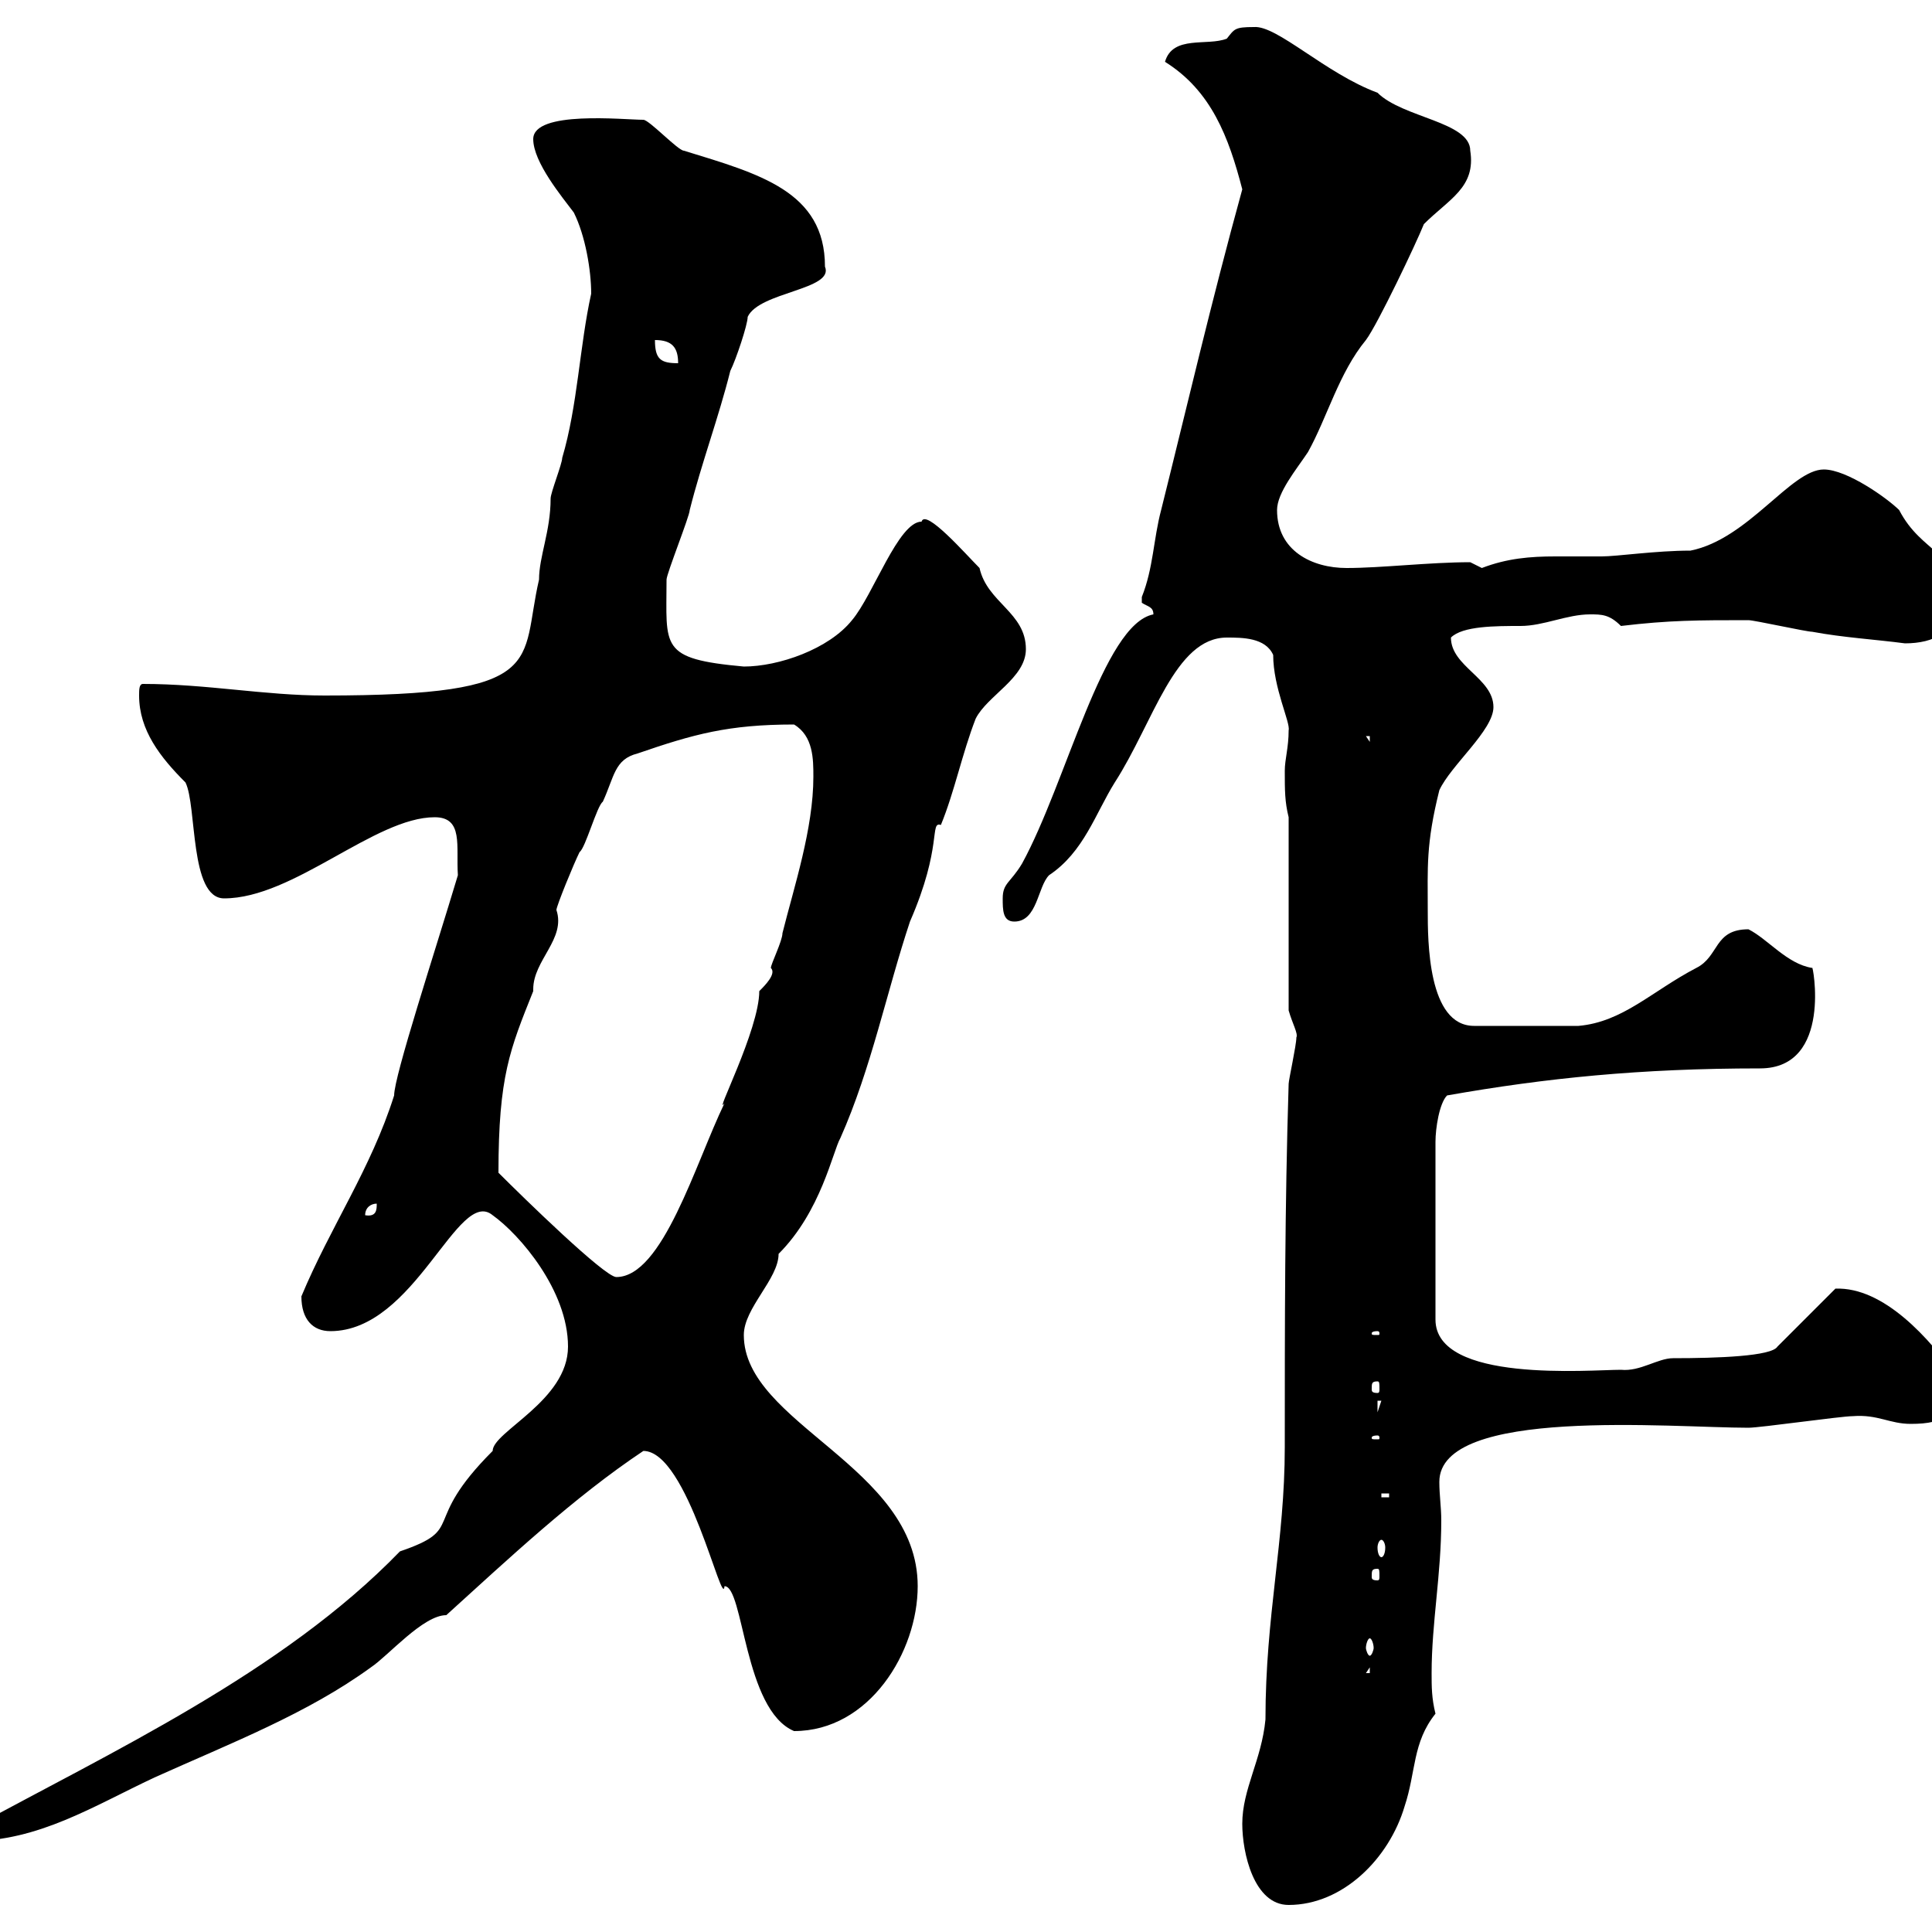 <svg xmlns="http://www.w3.org/2000/svg" xmlns:xlink="http://www.w3.org/1999/xlink" width="300" height="300"><path d="M192.90 283.20C192.90 287.70 194.70 295.80 200.10 295.80C208.50 295.80 215.70 288.60 218.10 280.50C219.90 275.10 219.30 270.60 222.90 266.10C222.30 263.70 222.30 261.90 222.30 259.80C222.30 252 223.80 244.50 223.80 236.10C223.80 234 223.50 232.20 223.50 230.10C223.50 218.40 259.50 221.70 271.50 221.70C273.30 221.70 285.90 219.90 287.70 219.90C291.60 219.60 293.40 221.10 296.70 221.10C302.10 221.10 304.20 219.60 303.90 213.90C299.70 207.90 292.50 199.80 285 200.10L276 209.10C275.10 210.60 266.70 210.90 259.80 210.90C257.40 210.90 254.70 213 251.70 212.70C246.90 212.70 222.90 214.80 222.90 204.90L222.90 177.30C222.90 175.20 223.50 171.30 224.70 170.10C240 167.40 254.70 165.90 273.30 165.90C284.70 165.90 281.40 149.40 281.40 150.30C277.50 149.70 274.50 145.80 271.50 144.30C266.10 144.30 267 148.50 263.40 150.30C256.50 153.90 252 158.70 245.10 159.30L228.90 159.30C221.70 159.30 221.70 146.10 221.70 141.30C221.70 134.70 221.40 131.10 223.50 122.70C225.30 118.80 231.90 113.40 231.90 109.80C231.90 105.30 225.30 103.50 225.30 99C227.10 97.20 232.20 97.20 236.10 97.20C239.70 97.20 243.30 95.40 246.90 95.40C248.70 95.40 249.90 95.40 251.70 97.20C259.20 96.30 263.70 96.30 271.50 96.30C272.40 96.30 280.50 98.10 281.40 98.10C286.20 99 291.30 99.30 295.80 99.90C300.30 99.90 303.90 98.10 303.90 93.60C303.90 85.20 298.50 86.10 294.90 79.20C293.10 77.40 286.80 72.90 283.20 72.90C278.10 72.90 271.50 83.70 262.50 85.50C257.10 85.50 251.10 86.40 248.70 86.40C246.30 86.40 243.60 86.40 241.50 86.40C237.60 86.40 234 86.70 230.10 88.20L228.30 87.30C222 87.30 214.50 88.20 209.10 88.20C203.70 88.20 198.30 85.50 198.30 79.20C198.30 76.50 201.30 72.90 203.10 70.20C206.10 64.80 207.90 57.90 212.10 52.80C213.90 50.40 219.90 37.80 221.10 34.80C225 30.90 229.20 29.10 228.30 23.40C228.30 18.90 217.80 18.30 213.90 14.40C205.80 11.40 198.30 3.90 194.70 4.20C191.70 4.20 191.70 4.50 190.50 6C187.50 7.20 182.10 5.40 180.90 9.60C188.10 14.10 190.80 21.30 192.90 29.40C188.10 46.80 184.20 63.60 180.30 79.20C179.10 83.70 179.10 88.20 177.30 92.70C177.30 92.70 177.30 92.70 177.30 93.60C178.20 94.20 179.10 94.20 179.10 95.40C171.30 96.90 165.60 121.50 158.70 134.10C156.90 137.10 155.70 137.10 155.70 139.50C155.70 141.30 155.70 143.10 157.50 143.10C161.10 143.10 161.10 137.70 162.90 135.90C168.30 132.30 170.10 126.30 173.10 121.50C179.10 112.20 182.40 99 190.50 99C192.90 99 196.50 99 197.70 101.70C197.70 106.80 200.40 112.20 200.10 113.40C200.10 116.10 199.50 117.90 199.50 119.70C199.50 122.70 199.50 124.50 200.10 126.90L200.10 156.90C200.70 159 201.60 160.50 201.30 161.10C201.30 162.30 200.10 167.70 200.10 168.30C199.50 187.50 199.50 205.50 199.50 224.70C199.50 239.40 196.50 250.80 196.50 267C195.90 273.30 192.90 277.80 192.90 283.20ZM88.20 209.10C88.20 217.50 76.50 222.30 76.50 225.30C65.10 236.70 72.60 237.30 62.10 240.90C43.80 259.80 17.10 272.10-4.80 284.10L-4.80 285.90C6 285.90 14.40 280.50 24 276C36 270.60 47.70 266.10 57.60 258.90C60.30 257.10 65.70 250.80 69.30 250.80C78.90 242.10 89.10 232.50 99.90 225.30C106.80 225.30 112.20 250.20 112.50 246.30C115.50 246.30 115.50 265.50 123.30 268.80C135 268.80 142.50 256.50 142.50 246.30C142.50 227.70 115.50 221.10 115.50 207.30C115.50 203.10 120.90 198.60 120.90 194.70C127.50 188.10 129.30 178.80 130.50 176.70C135.30 165.90 137.70 153.90 141.30 143.10C146.40 131.40 144.30 127.50 146.10 128.10C148.20 123 149.40 117 151.50 111.60C153.30 108 159.30 105.30 159.30 100.80C159.30 95.10 153.30 93.60 152.10 88.20C150 86.10 143.70 78.90 143.10 81C139.50 81 135.60 92.40 132.30 96.30C128.70 100.80 120.90 103.50 115.50 103.50C102.30 102.30 103.50 100.50 103.50 90C103.50 89.10 107.10 80.10 107.10 79.20C108.90 72 111.60 64.80 113.40 57.60C114.30 55.80 116.10 50.40 116.10 49.20C117.90 45.30 129.60 45 128.10 41.40C128.10 29.70 117.90 27 106.20 23.40C105.30 23.40 100.80 18.60 99.90 18.60C96.90 18.60 82.80 17.10 82.80 21.60C82.80 25.20 87.30 30.60 89.10 33C90.90 36.60 91.80 42 91.80 45.60C90 53.70 89.70 63 87.30 71.10C87.30 72 85.50 76.50 85.50 77.40C85.50 82.50 83.70 86.40 83.70 90C80.70 102.90 85.50 108 50.40 108C41.10 108 32.10 106.20 22.20 106.20C21.60 106.20 21.60 107.10 21.60 108C21.60 113.40 24.90 117.60 28.80 121.50C30.60 125.10 29.40 139.50 34.80 139.50C45.60 139.50 58.20 126.90 67.50 126.90C72 126.90 70.80 131.40 71.10 135.90C67.50 147.90 61.20 167.10 61.20 170.10C57.60 181.50 51.30 190.50 46.80 201.30C46.80 204.90 48.60 206.70 51.30 206.70C64.50 206.70 71.10 184.20 76.50 188.70C80.70 191.70 88.20 200.40 88.20 209.10ZM212.70 258.90L212.70 259.80L212.10 259.80ZM212.70 254.40C213 254.40 213.30 255.30 213.30 255.90C213.30 256.20 213 257.10 212.70 257.10C212.40 257.10 212.10 256.20 212.10 255.90C212.10 255.30 212.40 254.40 212.70 254.40ZM213.90 243.60C214.20 243.60 214.20 243.90 214.20 244.80C214.20 245.10 214.20 245.40 213.90 245.40C213 245.40 213 245.10 213 244.80C213 243.90 213 243.60 213.90 243.60ZM214.50 239.10C214.80 239.10 215.10 239.70 215.10 240.30C215.10 241.20 214.80 241.80 214.50 241.80C214.20 241.80 213.90 241.20 213.90 240.30C213.90 239.70 214.20 239.10 214.50 239.10ZM214.50 231.90L215.70 231.90L215.70 232.50L214.50 232.50ZM213.90 222.90C214.20 222.90 214.20 223.20 214.20 223.20C214.20 223.50 214.20 223.50 213.90 223.50C213 223.50 213 223.50 213 223.20C213 223.20 213 222.90 213.90 222.90ZM213.90 217.50L214.50 217.50L213.90 219.30ZM213.90 214.50C214.20 214.50 214.20 214.80 214.20 215.70C214.20 216 214.20 216.30 213.90 216.30C213 216.30 213 216 213 215.70C213 214.80 213 214.50 213.90 214.50ZM213.90 206.70C214.20 206.70 214.20 207 214.20 207C214.20 207.30 214.20 207.30 213.90 207.30C213 207.30 213 207.30 213 207C213 207 213 206.70 213.90 206.70ZM77.40 182.10C77.40 167.10 79.20 162.90 82.80 153.90C82.80 153.90 82.80 153.60 82.80 153.60C82.80 149.10 87.90 145.80 86.40 141.30C86.40 140.70 89.10 134.10 90 132.30C90.90 131.70 92.70 125.10 93.60 124.50C95.40 120.60 95.40 117.90 99 117C107.70 114 113.10 112.50 123.30 112.50C126.30 114.30 126.30 117.90 126.30 120.60C126.30 128.70 123.30 137.70 121.50 144.90C121.50 146.10 119.70 149.70 119.70 150.30C120.60 151.20 118.80 153 117.90 153.90C117.90 159.90 110.70 173.70 112.50 171.30C108 180.60 102.90 198.30 95.70 198.30C93.90 198.30 81.30 186 77.40 182.10ZM58.50 186.90C58.50 187.80 58.50 189 56.70 188.70C56.70 187.50 57.60 186.90 58.50 186.90ZM212.10 114.30L212.70 114.30L212.70 115.20ZM101.70 52.80C104.40 52.80 105.30 54 105.30 56.40C102.60 56.40 101.70 55.80 101.70 52.80Z"/></svg>
